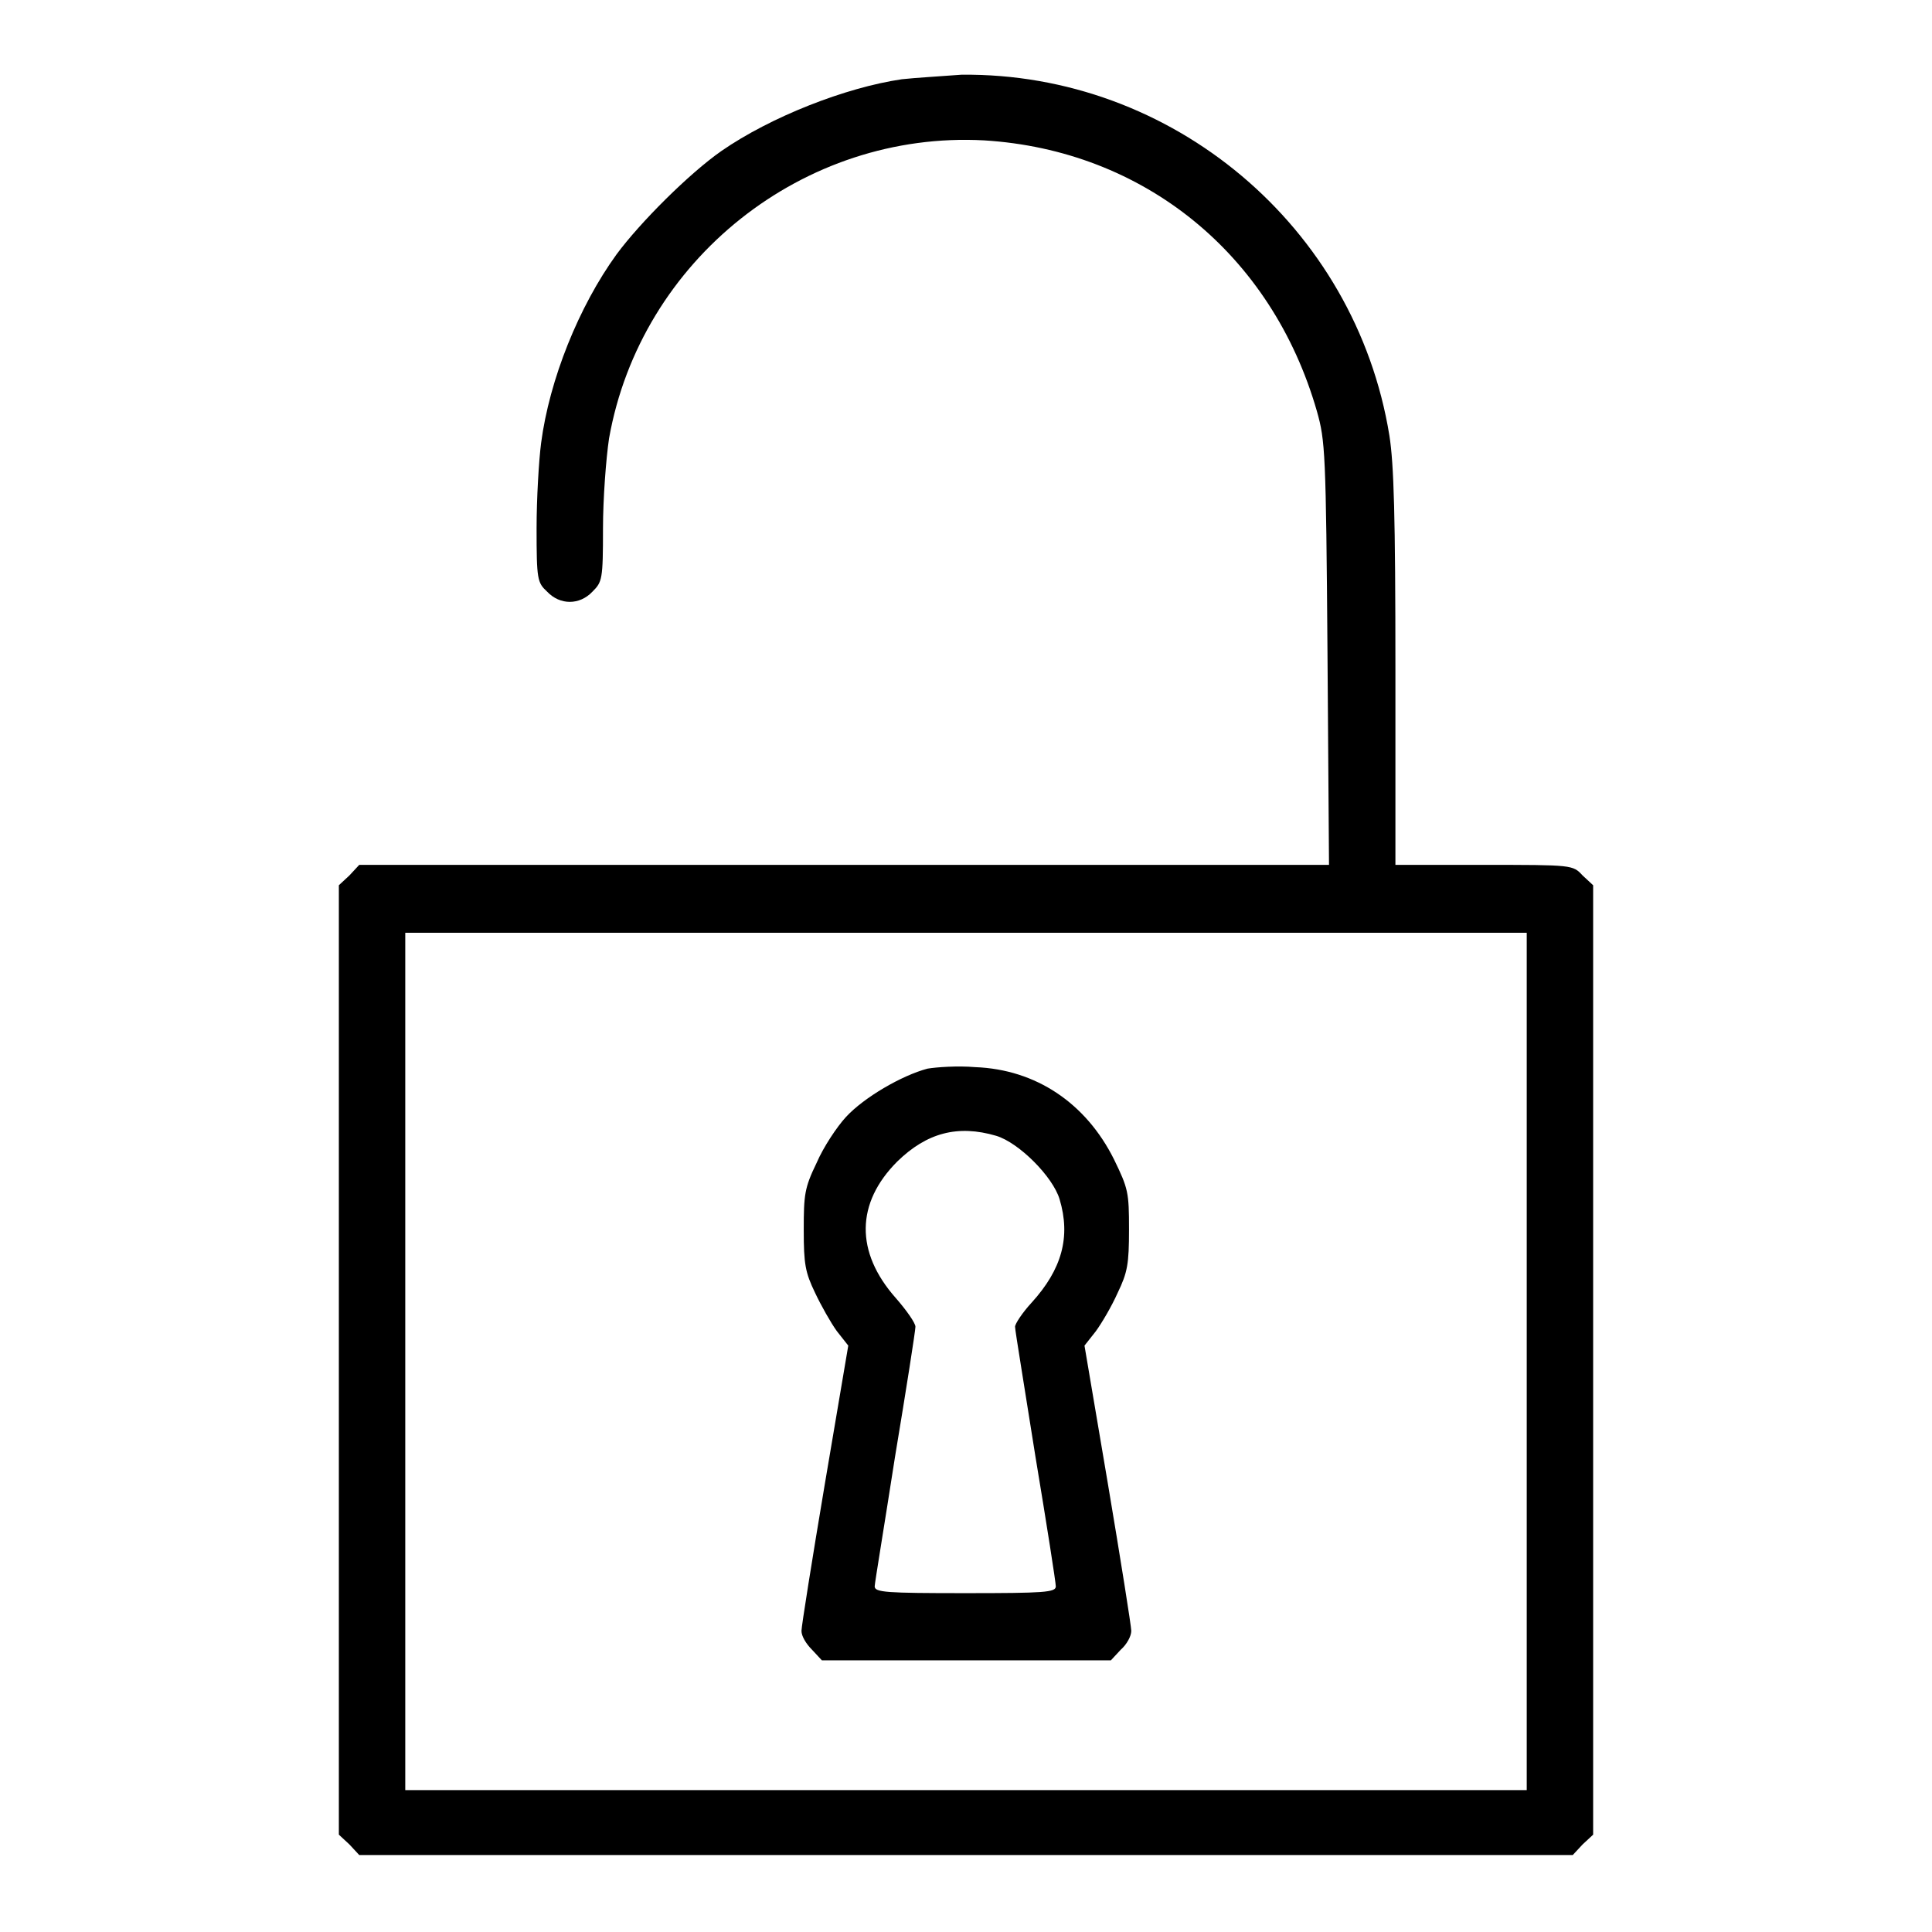 <?xml version="1.0" encoding="utf-8"?>
<!-- Svg Vector Icons : http://www.onlinewebfonts.com/icon -->
<!DOCTYPE svg PUBLIC "-//W3C//DTD SVG 1.1//EN" "http://www.w3.org/Graphics/SVG/1.1/DTD/svg11.dtd">
<svg version="1.1" xmlns="http://www.w3.org/2000/svg" xmlns:xlink="http://www.w3.org/1999/xlink" x="0px" y="0px" viewBox="0 0 256 256" enable-background="new 0 0 256 256" xml:space="preserve">
<g><g><g><path fill="#000000" d="M119.5,10.5c-7.5,1.1-17.4,5-23.9,9.5c-4.3,3-10.8,9.5-13.9,13.7c-5,6.9-8.9,16.6-10,25c-0.3,2.3-0.6,7.4-0.6,11.3c0,6.8,0.1,7.2,1.4,8.4c1.7,1.8,4.3,1.8,6,0c1.3-1.3,1.4-1.6,1.4-8.4c0-3.9,0.4-9.2,0.8-11.9c4.2-23.7,25.8-40.8,49.7-39.5c21.1,1.3,38.1,15,44.1,35.9c1.1,3.9,1.2,5.4,1.4,32.1l0.2,28h-64.3H47.6l-1.3,1.4l-1.4,1.3v62.9v62.9l1.4,1.3l1.3,1.4H128h80.4l1.3-1.4l1.4-1.3v-62.9v-62.9l-1.4-1.3c-1.3-1.4-1.3-1.4-13.1-1.4h-11.7V88.7c0-20.3-0.2-27.2-0.8-31c-4.5-27.7-28.8-48.1-56.7-47.8C124.8,10.1,121.3,10.3,119.5,10.5z M202.3,180.4v56.8H128H53.7v-56.8v-56.8H128h74.3V180.4z"/><path fill="#000000" d="M122.9,141.6c-3.4,0.9-8.4,3.8-10.8,6.4c-1.2,1.3-3,4-3.9,6.1c-1.6,3.3-1.7,4.2-1.7,8.9c0,4.5,0.2,5.6,1.5,8.3c0.8,1.7,2.1,4,2.9,5.1l1.5,1.9l-3.1,18.3c-1.7,10.1-3.1,18.9-3.1,19.5c0,0.7,0.6,1.7,1.4,2.5l1.3,1.4H128h19.2l1.3-1.4c0.8-0.7,1.4-1.8,1.4-2.5c0-0.6-1.4-9.4-3.1-19.5l-3.1-18.3l1.5-1.9c0.8-1.1,2.1-3.3,2.9-5.1c1.3-2.7,1.5-3.8,1.5-8.4c0-4.9-0.1-5.4-2-9.3c-3.7-7.4-10.3-11.9-18.4-12.2C126.9,141.2,124.1,141.4,122.9,141.6z M132,150.5c3,0.9,7.5,5.4,8.4,8.4c1.5,5,0.3,9.3-3.7,13.7c-1.2,1.3-2.2,2.8-2.2,3.2c0,0.5,1.3,8.3,2.7,17.2c1.5,9,2.7,16.7,2.7,17.2c0,0.8-1.5,0.9-12,0.9c-10.5,0-12-0.1-12-0.9c0-0.4,1.3-8.2,2.7-17.2c1.5-9,2.7-16.7,2.7-17.2s-1.2-2.2-2.6-3.8c-5.4-6.1-5.3-12.6,0.2-18.1C122.8,150.1,126.9,149,132,150.5z"/></g></g></g>
</svg>